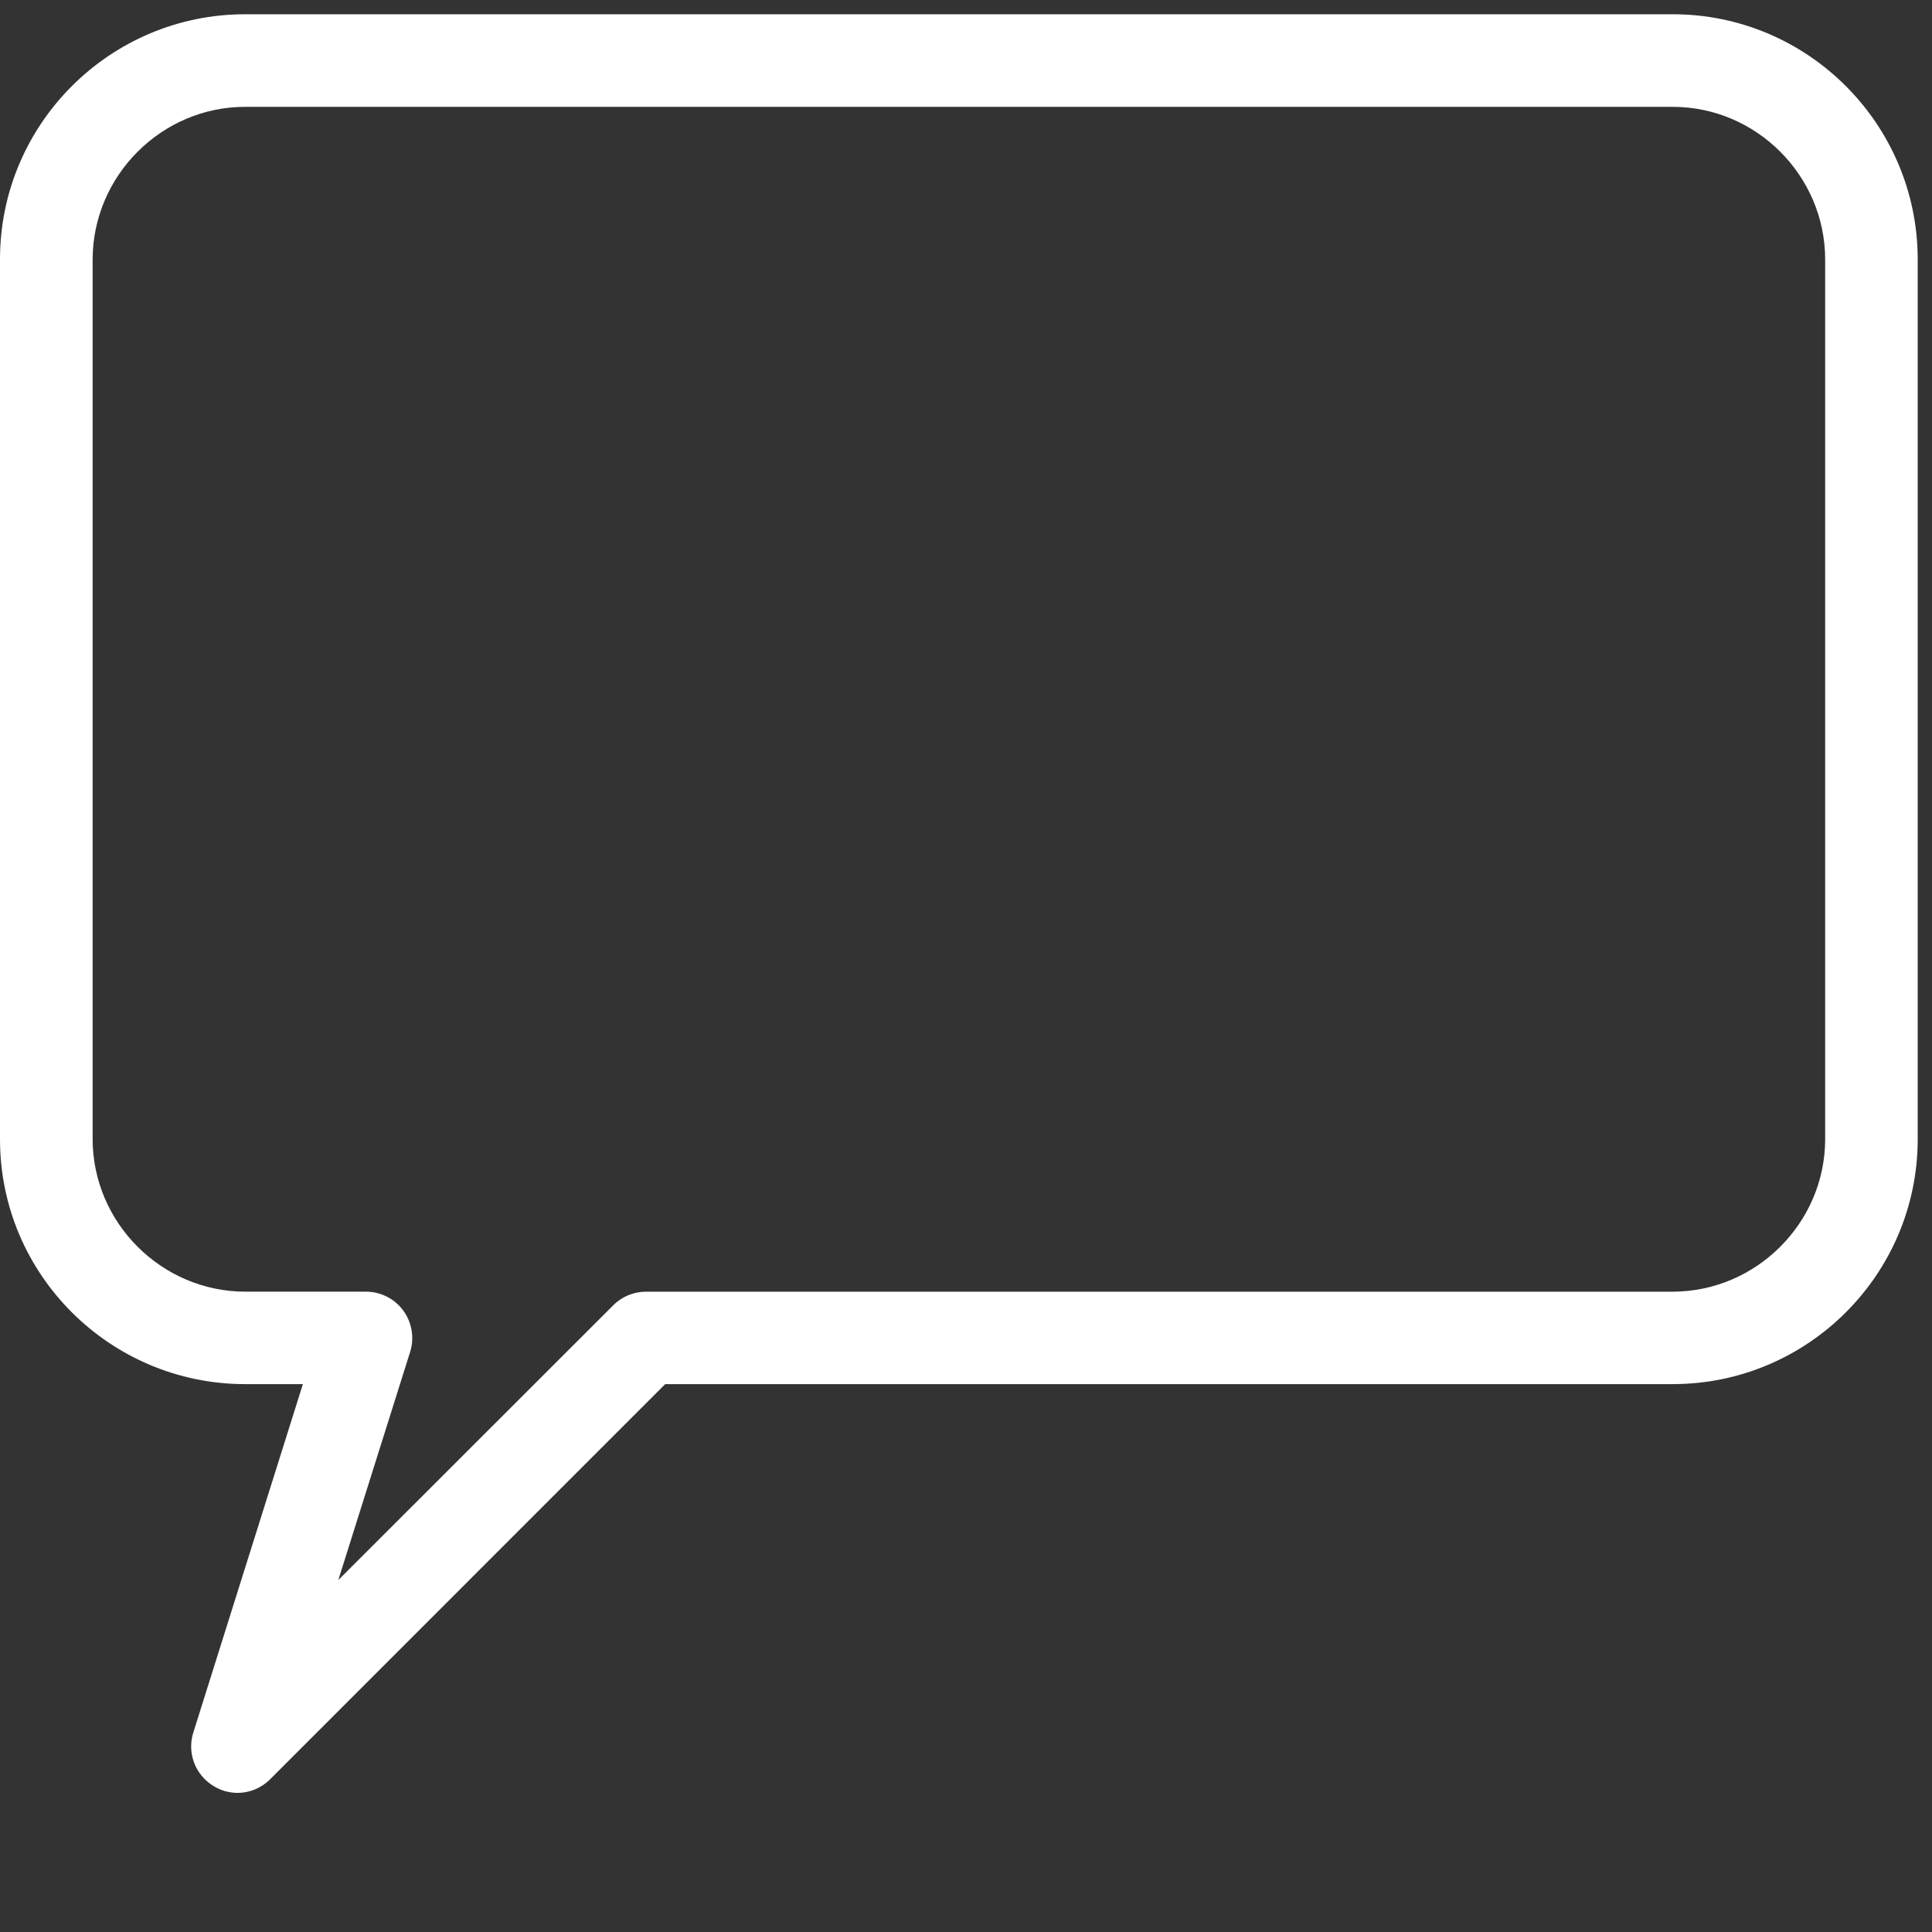<?xml version="1.0" encoding="utf-8"?>
<!-- Generator: Adobe Illustrator 16.0.0, SVG Export Plug-In . SVG Version: 6.00 Build 0)  -->
<!DOCTYPE svg PUBLIC "-//W3C//DTD SVG 1.1//EN" "http://www.w3.org/Graphics/SVG/1.1/DTD/svg11.dtd">
<svg version="1.1" id="Ebene_1" xmlns="http://www.w3.org/2000/svg" xmlns:xlink="http://www.w3.org/1999/xlink" x="0px" y="0px"
	 width="200px" height="200px" viewBox="0 0 200 200" enable-background="new 0 0 200 200" xml:space="preserve">
<rect x="0" y="0" width="200" height="200" fill="#333333" stroke="none"/>
<path fill="#FFFFFF" d="M22.101,184.887c-1.885-1.143-2.756-3.416-2.09-5.533l11.343-36.069H25.36
	C11.384,143.271,0.01,131.936,0,117.965V26.82C0.01,12.839,11.384,1.486,25.359,1.476H173.18v4.79v4.795H25.359
	C16.722,11.066,9.621,18.188,9.59,26.82v91.145c0.031,8.627,7.131,15.723,15.769,15.748H37.89c1.506,0,2.961,0.723,3.863,1.963
	c0.892,1.223,1.158,2.822,0.707,4.266l-7.438,23.623l28.464-28.446c0.891-0.902,2.131-1.404,3.391-1.404H173.18
	c8.627-0.024,15.738-7.121,15.76-15.748V26.82c-0.021-8.643-7.131-15.753-15.76-15.758V6.266v-4.79
	c13.967,0.01,25.318,11.363,25.34,25.344v91.145c-0.021,13.971-11.383,25.307-25.34,25.318H68.864L27.972,184.18
	c-0.922,0.928-2.142,1.42-3.381,1.42C23.74,185.6,22.88,185.363,22.101,184.887"/>
</svg>
